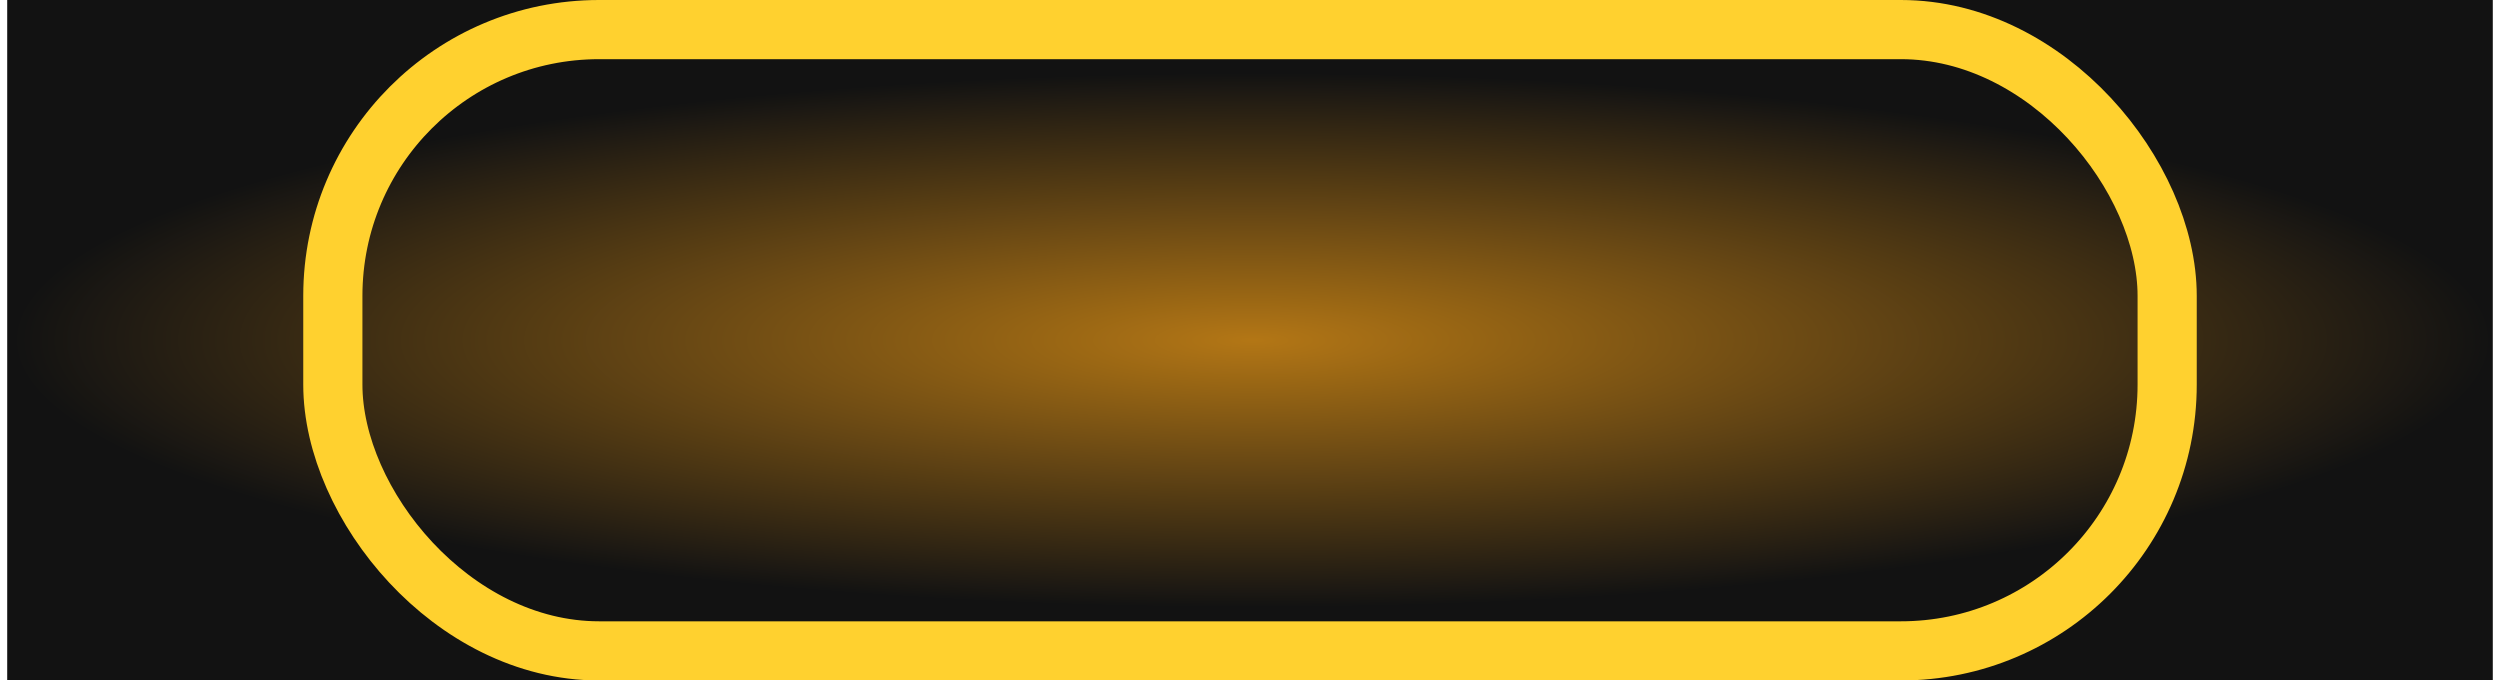 <svg width="169" height="46" fill="none" xmlns="http://www.w3.org/2000/svg"><path transform="translate(.5)" fill="#121212" d="M0 0H168V46H0z"/><path transform="translate(.5)" fill="url(#paint0_radial_2611_8630)" fill-opacity=".8" d="M0 0H168V46H0z"/><rect x="22.5" y="2" width="124" height="42" rx="18" stroke="#FFD12F" stroke-width="4"/><defs><radialGradient id="paint0_radial_2611_8630" cx="0" cy="0" r="1" gradientUnits="userSpaceOnUse" gradientTransform="matrix(.035 -18 84.246 .165 84.175 23)"><stop stop-color="#DB8F15"/><stop offset="1" stop-color="#121212"/></radialGradient></defs></svg>